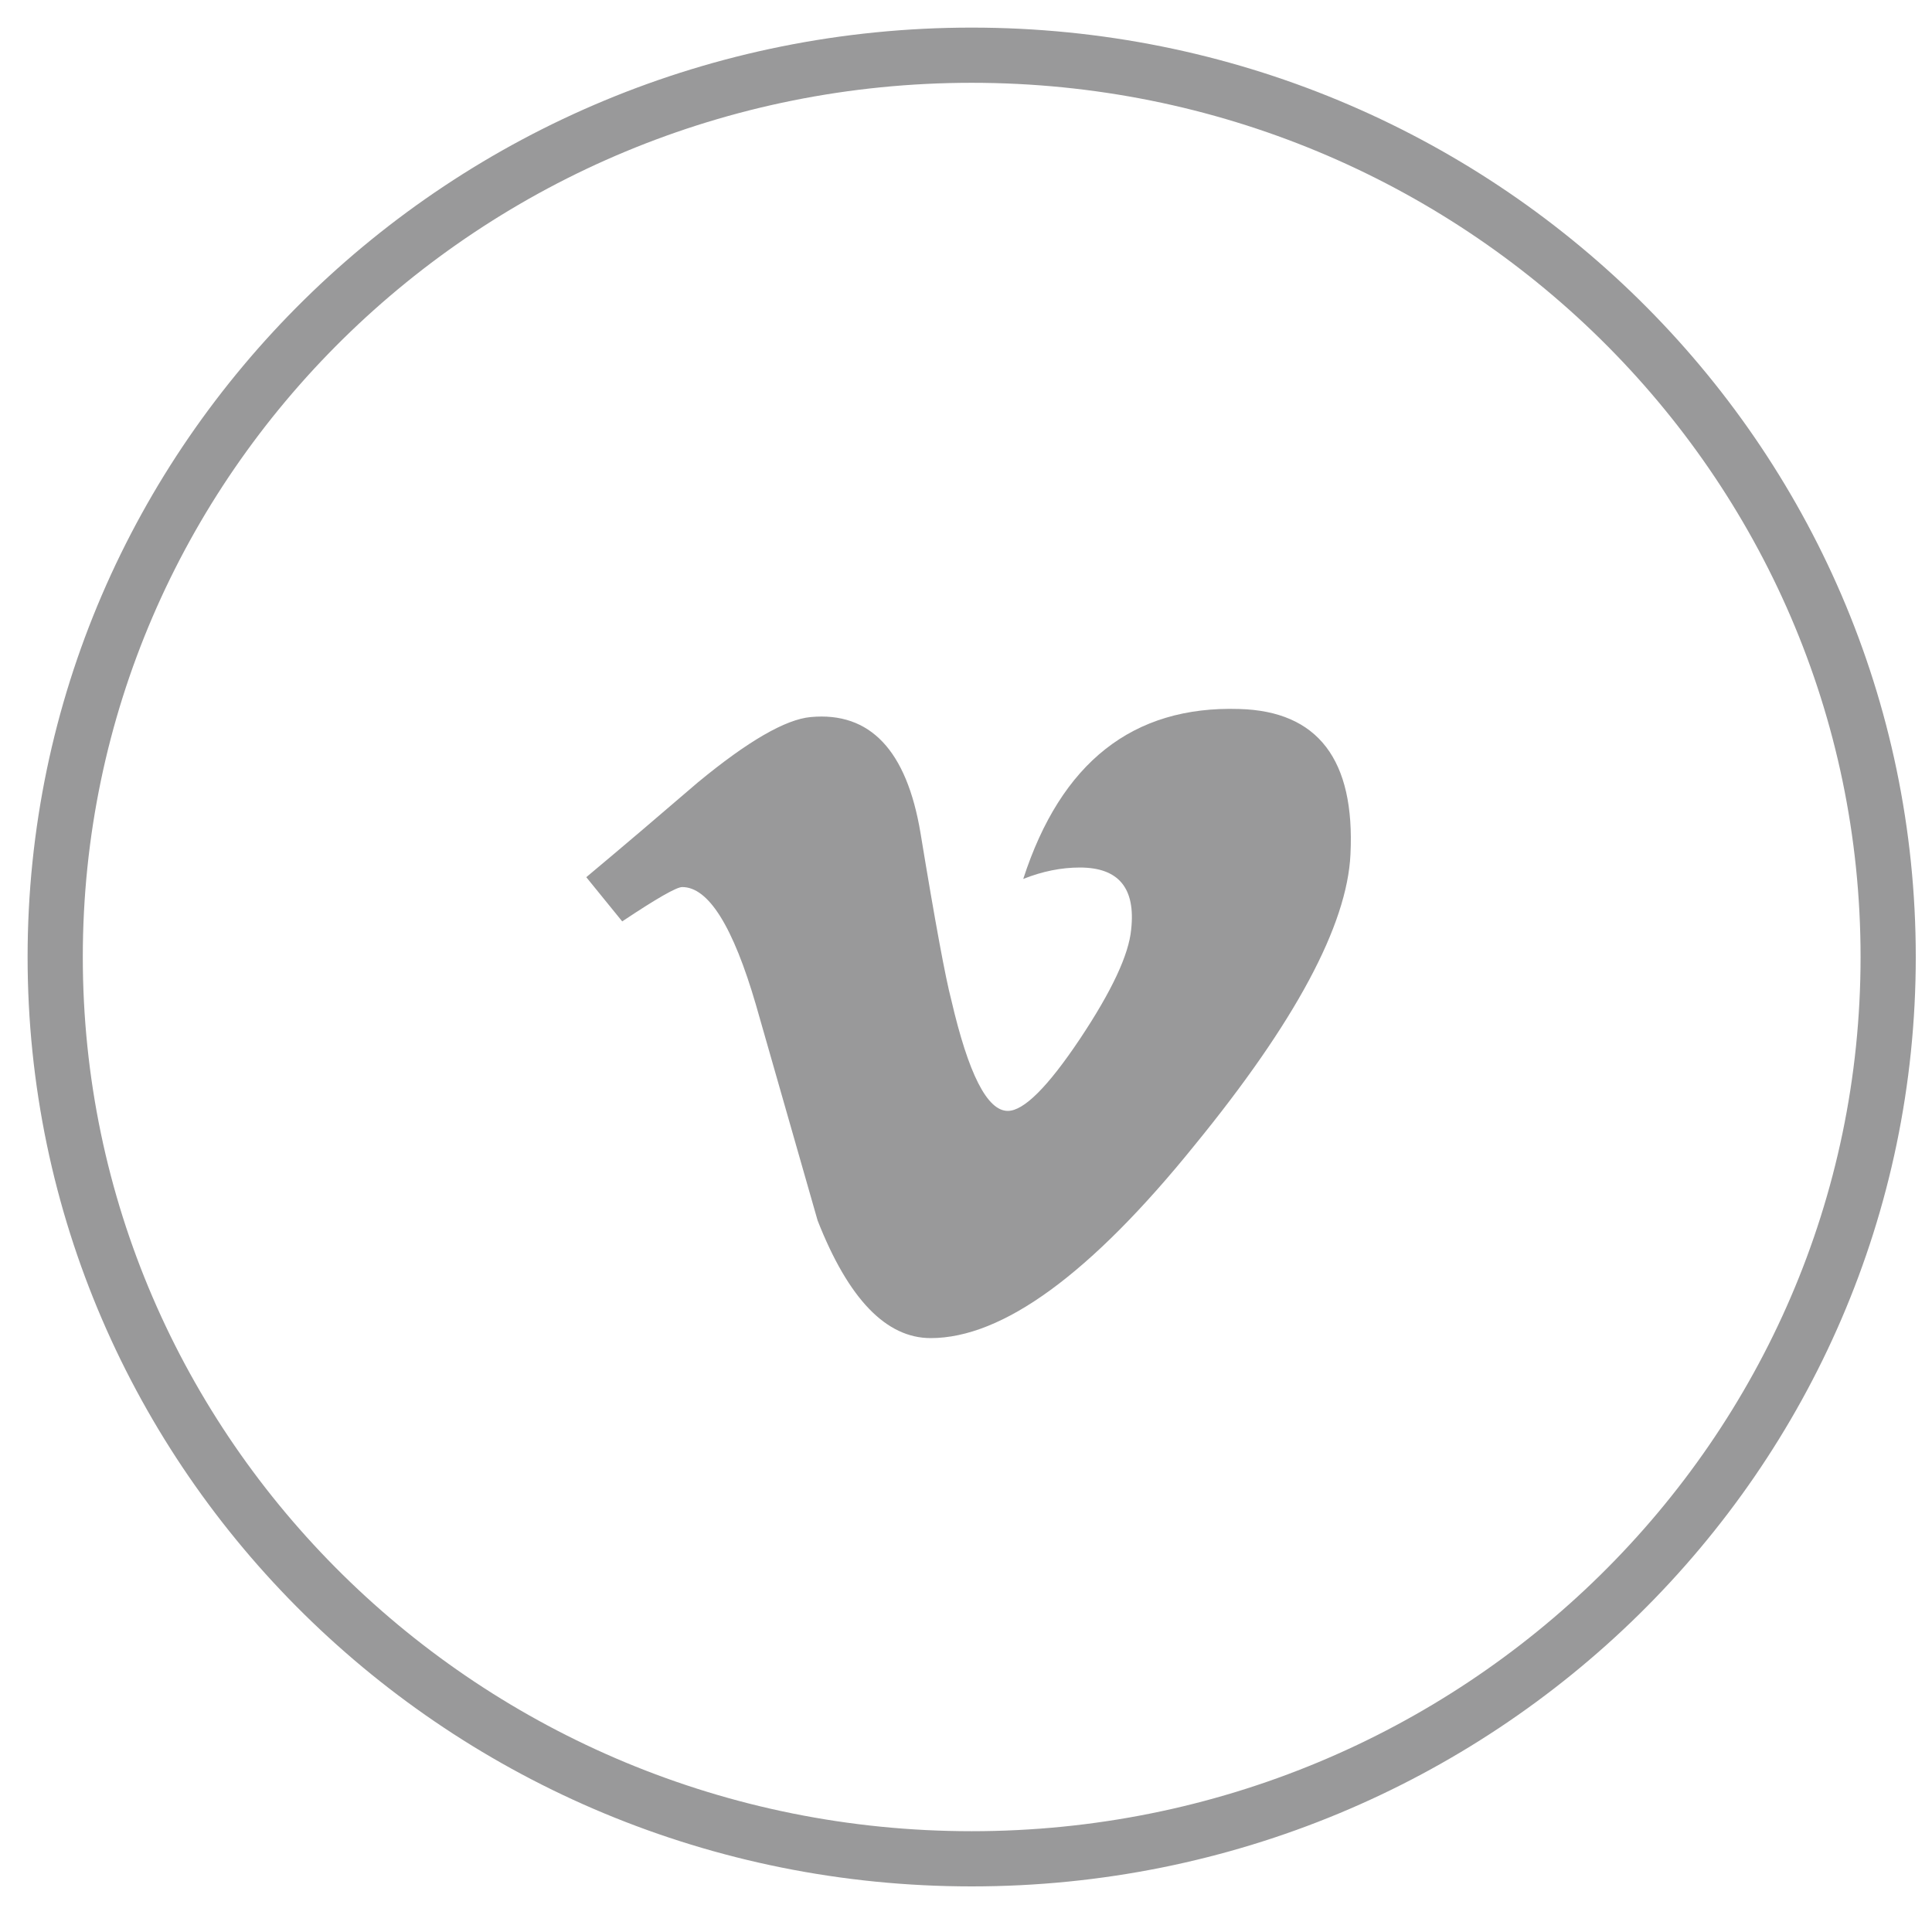 <?xml version="1.0" encoding="UTF-8" standalone="no"?>
<svg width="35px" height="35px" viewBox="0 0 35 35" version="1.1" xmlns="http://www.w3.org/2000/svg" xmlns:xlink="http://www.w3.org/1999/xlink">
    <!-- Generator: Sketch 3.7 (28169) - http://www.bohemiancoding.com/sketch -->
    <title>Vimeo</title>
    <desc>Created with Sketch.</desc>
    <defs></defs>
    <g id="Page-1" stroke="none" stroke-width="1" fill="none" fill-rule="evenodd">
        <g id="Group-42" transform="translate(-1337, -226)">
            <g id="Group-41" transform="translate(1124, 227)">
                <g id="Group-40" transform="translate(128, 0)">
                    <g id="Vimeo" transform="translate(86, 0)">
                        <path d="M16.603,32.674 C7.433,32.674 5.68434189e-14,25.359 5.68434189e-14,16.337 C5.68434189e-14,7.314 7.433,0 16.603,0 C25.772,0 33.206,7.314 33.206,16.337 C33.206,25.359 25.772,32.674 16.603,32.674 Z" id="Fill-1-Copy-4" stroke="#99999A"></path>
                        <path d="M21.449,11.844 C19.524,11.784 18.221,12.811 17.537,14.923 C17.888,14.783 18.23,14.716 18.562,14.716 C19.265,14.716 19.575,15.089 19.492,15.839 C19.45,16.294 19.141,16.955 18.562,17.824 C17.981,18.692 17.547,19.125 17.257,19.125 C16.884,19.125 16.544,18.455 16.233,17.113 C16.129,16.719 15.942,15.712 15.676,14.092 C15.426,12.593 14.763,11.891 13.688,11.99 C13.232,12.031 12.549,12.425 11.64,13.176 C10.976,13.747 10.303,14.321 9.621,14.891 L10.272,15.692 C10.894,15.277 11.255,15.07 11.359,15.07 C11.834,15.07 12.279,15.78 12.694,17.202 C13.067,18.503 13.439,19.807 13.812,21.111 C14.37,22.533 15.054,23.241 15.86,23.241 C17.164,23.241 18.759,22.077 20.642,19.746 C22.462,17.518 23.405,15.762 23.465,14.477 C23.549,12.761 22.875,11.882 21.449,11.844" id="Fill-4" fill="#99999A"></path>
                    </g>
                </g>
            </g>
        </g>
    </g>
</svg>